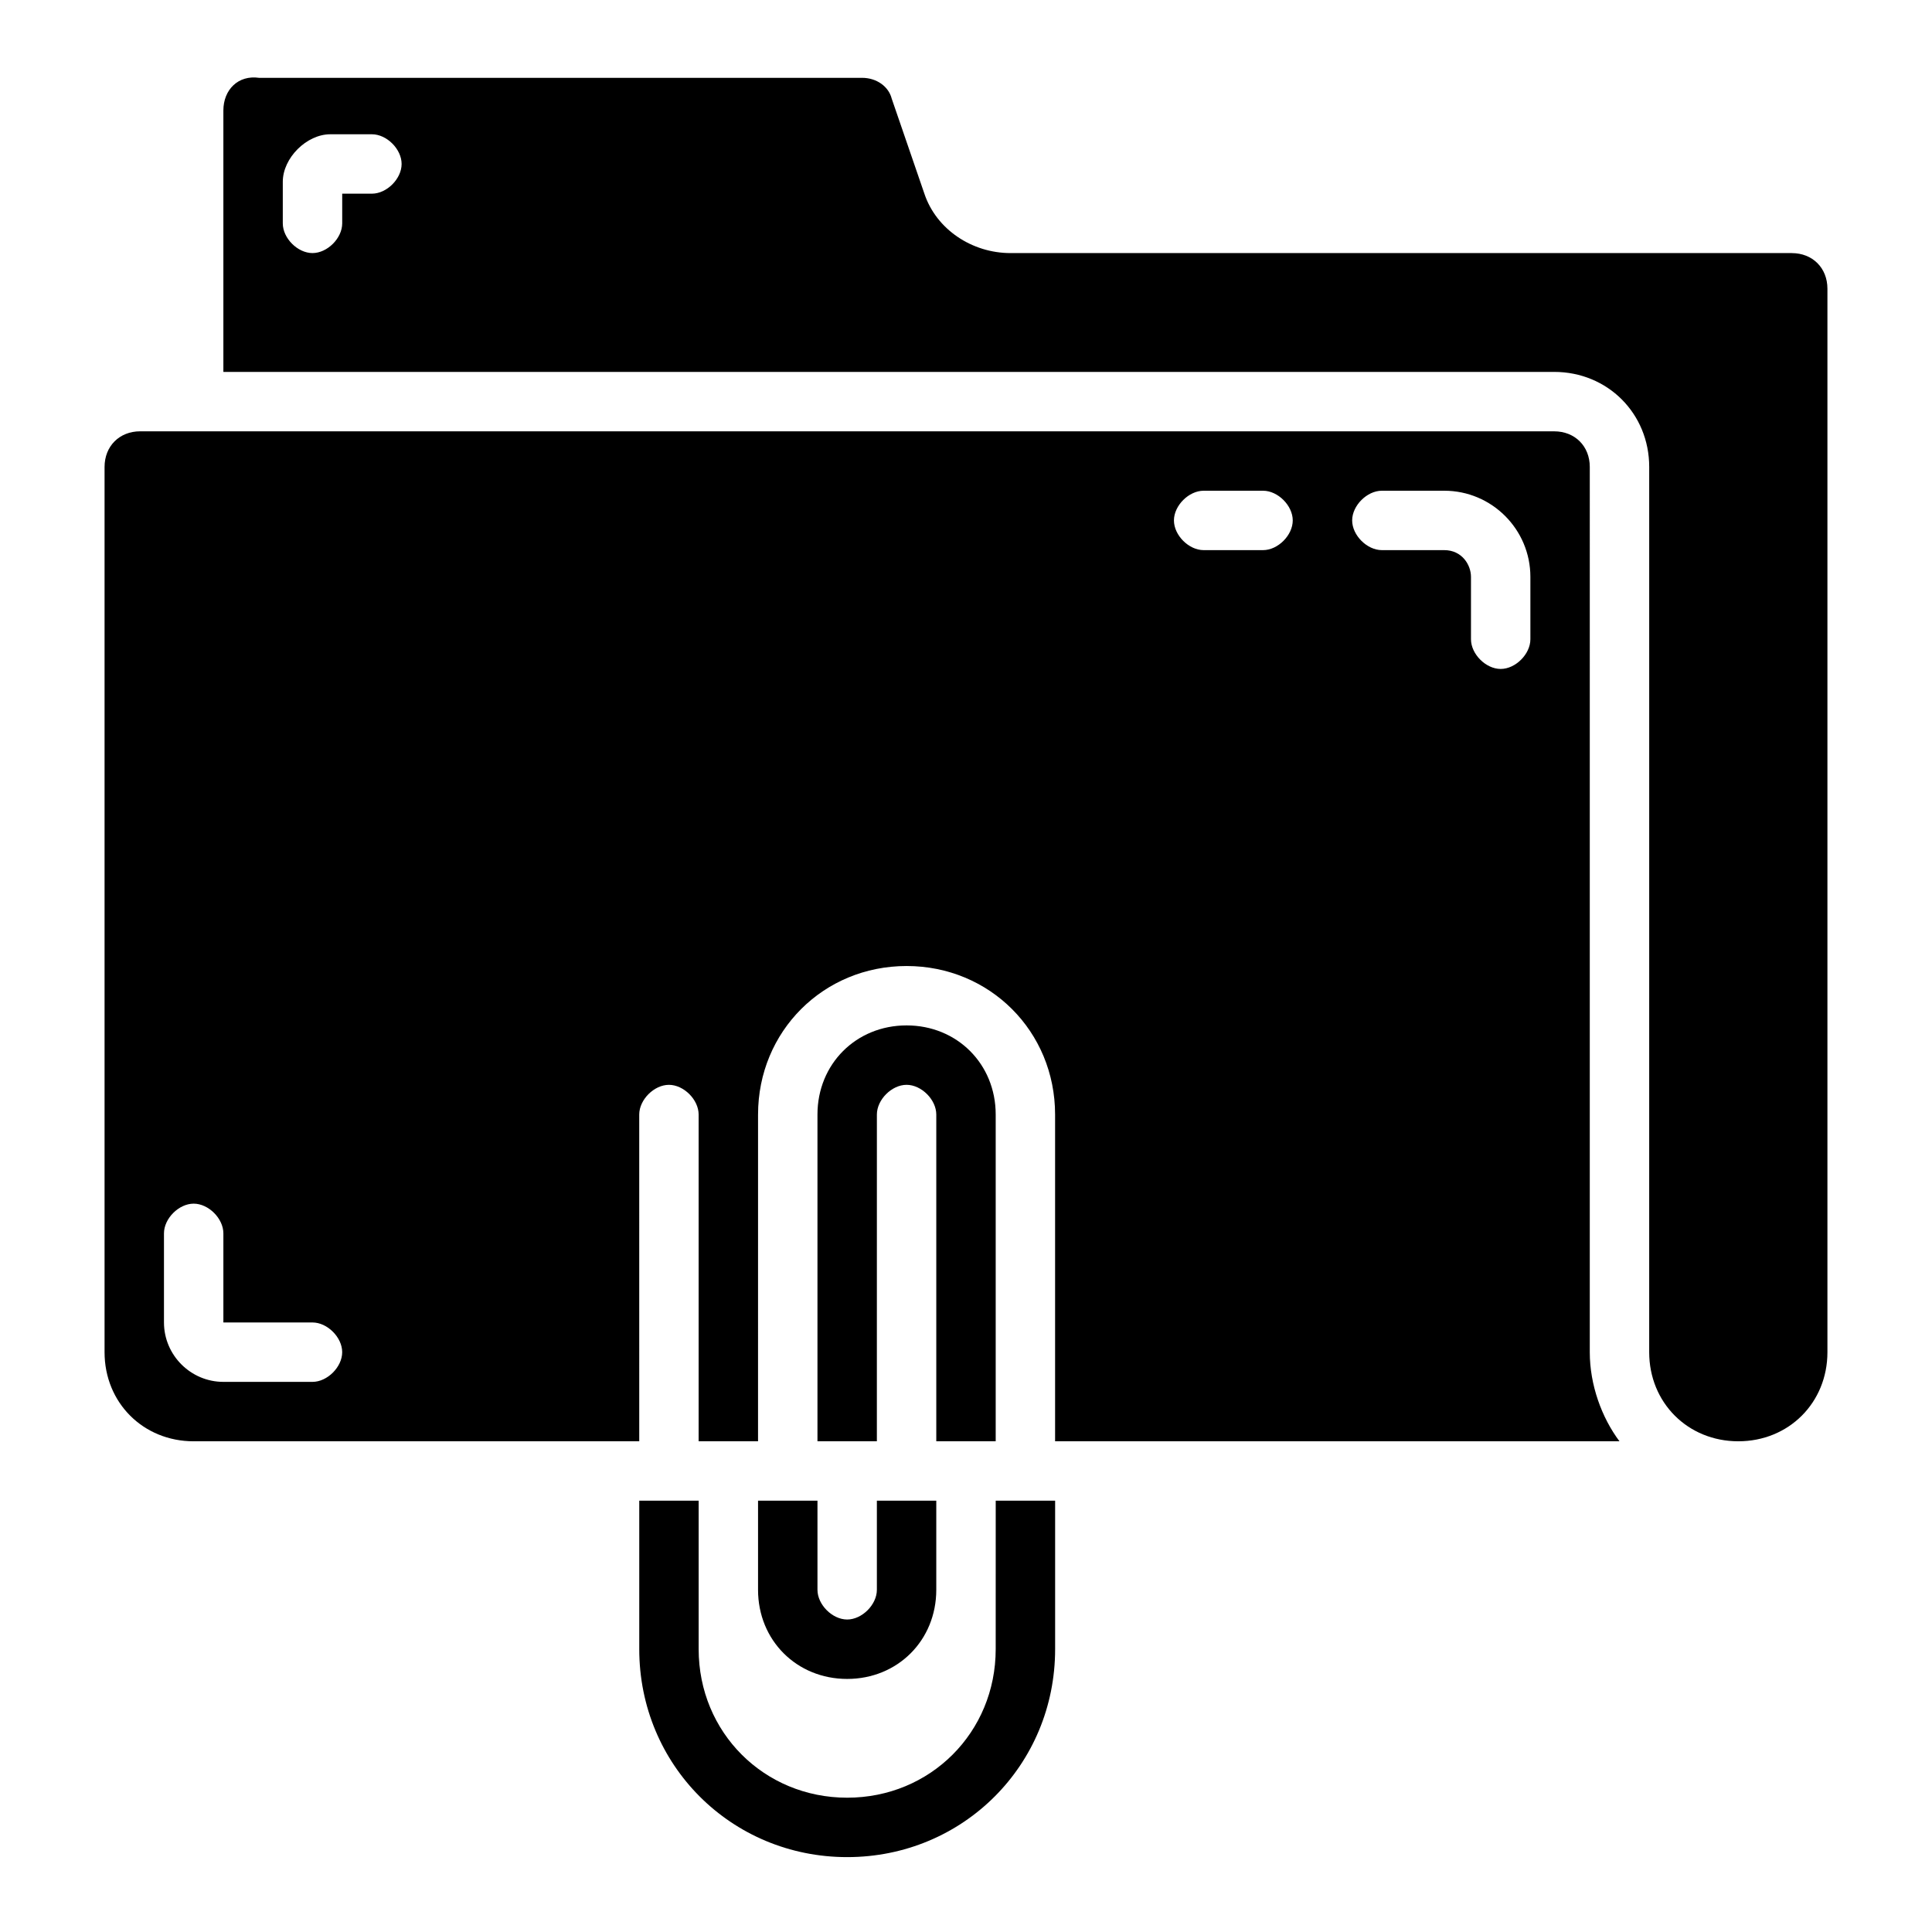 <?xml version="1.0" encoding="UTF-8"?>
<!-- Uploaded to: SVG Repo, www.svgrepo.com, Generator: SVG Repo Mixer Tools -->
<svg fill="#000000" width="800px" height="800px" version="1.1" viewBox="144 144 512 512" xmlns="http://www.w3.org/2000/svg">
 <g>
  <path d="m344.89 541.7v23.617c0 13.383 10.234 23.617 23.617 23.617 13.383 0 23.617-10.234 23.617-23.617v-23.617h-15.742v23.617c0 3.938-3.938 7.871-7.871 7.871-3.938 0-7.871-3.938-7.871-7.871v-23.617z"/>
  <path d="m407.87 581.05c0 22.043-17.32 39.359-39.359 39.359-22.043 0-39.359-17.32-39.359-39.359v-39.359h-15.742v39.359c0 30.699 24.402 55.105 55.105 55.105 30.699 0 55.105-24.402 55.105-55.105v-39.359h-15.742z"/>
  <path d="m618.84 211.07h-207.04c-10.234 0-19.68-6.297-22.828-15.742l-8.66-25.191c-0.789-3.148-3.938-5.512-7.871-5.512h-159.8c-5.512-0.789-9.445 3.148-9.445 8.66v69.273h352.67c14.168 0 25.191 11.02 25.191 25.191l-0.004 234.59c0 13.383 10.234 23.617 23.617 23.617s23.617-10.234 23.617-23.617v-281.82c0-5.508-3.938-9.445-9.449-9.445zm-376.28-15.746h-7.871v7.871c0 3.938-3.938 7.871-7.871 7.871-3.938 0.004-7.875-3.934-7.875-7.867v-11.023c0-6.297 6.297-12.594 12.598-12.594h11.02c3.938 0 7.871 3.938 7.871 7.871 0 3.938-3.938 7.871-7.871 7.871z"/>
  <path d="m565.31 267.75c0-5.512-3.938-9.445-9.445-9.445l-374.71-0.004c-5.512 0-9.445 3.938-9.445 9.449v234.59c0 13.383 10.234 23.617 23.617 23.617h118.08l-0.004-86.594c0-3.938 3.938-7.871 7.871-7.871 3.938 0 7.871 3.938 7.871 7.871v86.594h15.742l0.004-86.594c0-22.043 17.32-39.359 39.359-39.359 22.043 0 39.359 17.32 39.359 39.359v86.594h149.57c-4.723-6.297-7.871-14.957-7.871-23.617zm-338.5 242.46h-23.613c-8.66 0-15.742-7.086-15.742-15.742v-23.617c0-3.938 3.938-7.871 7.871-7.871 3.938 0 7.871 3.938 7.871 7.871v23.617h23.617c3.938 0 7.871 3.938 7.871 7.871 0 3.934-3.938 7.871-7.875 7.871zm251.91-220.42h-15.742c-3.938 0-7.871-3.938-7.871-7.871 0-3.938 3.938-7.871 7.871-7.871h15.742c3.938 0 7.871 3.938 7.871 7.871 0 3.938-3.934 7.871-7.871 7.871zm70.848 23.617c0 3.938-3.938 7.871-7.871 7.871-3.938 0-7.871-3.938-7.871-7.871v-16.531c0-3.148-2.363-7.086-7.086-7.086h-16.531c-3.938 0-7.871-3.938-7.871-7.871 0-3.938 3.938-7.871 7.871-7.871h16.531c12.594 0 22.828 10.234 22.828 22.828z"/>
  <path d="m407.87 525.95v-86.59c0-13.383-10.234-23.617-23.617-23.617-13.383 0-23.617 10.234-23.617 23.617v86.594h15.742l0.004-86.594c0-3.938 3.938-7.871 7.871-7.871 3.938 0 7.871 3.938 7.871 7.871v86.594z"/>
 </g>
</svg>